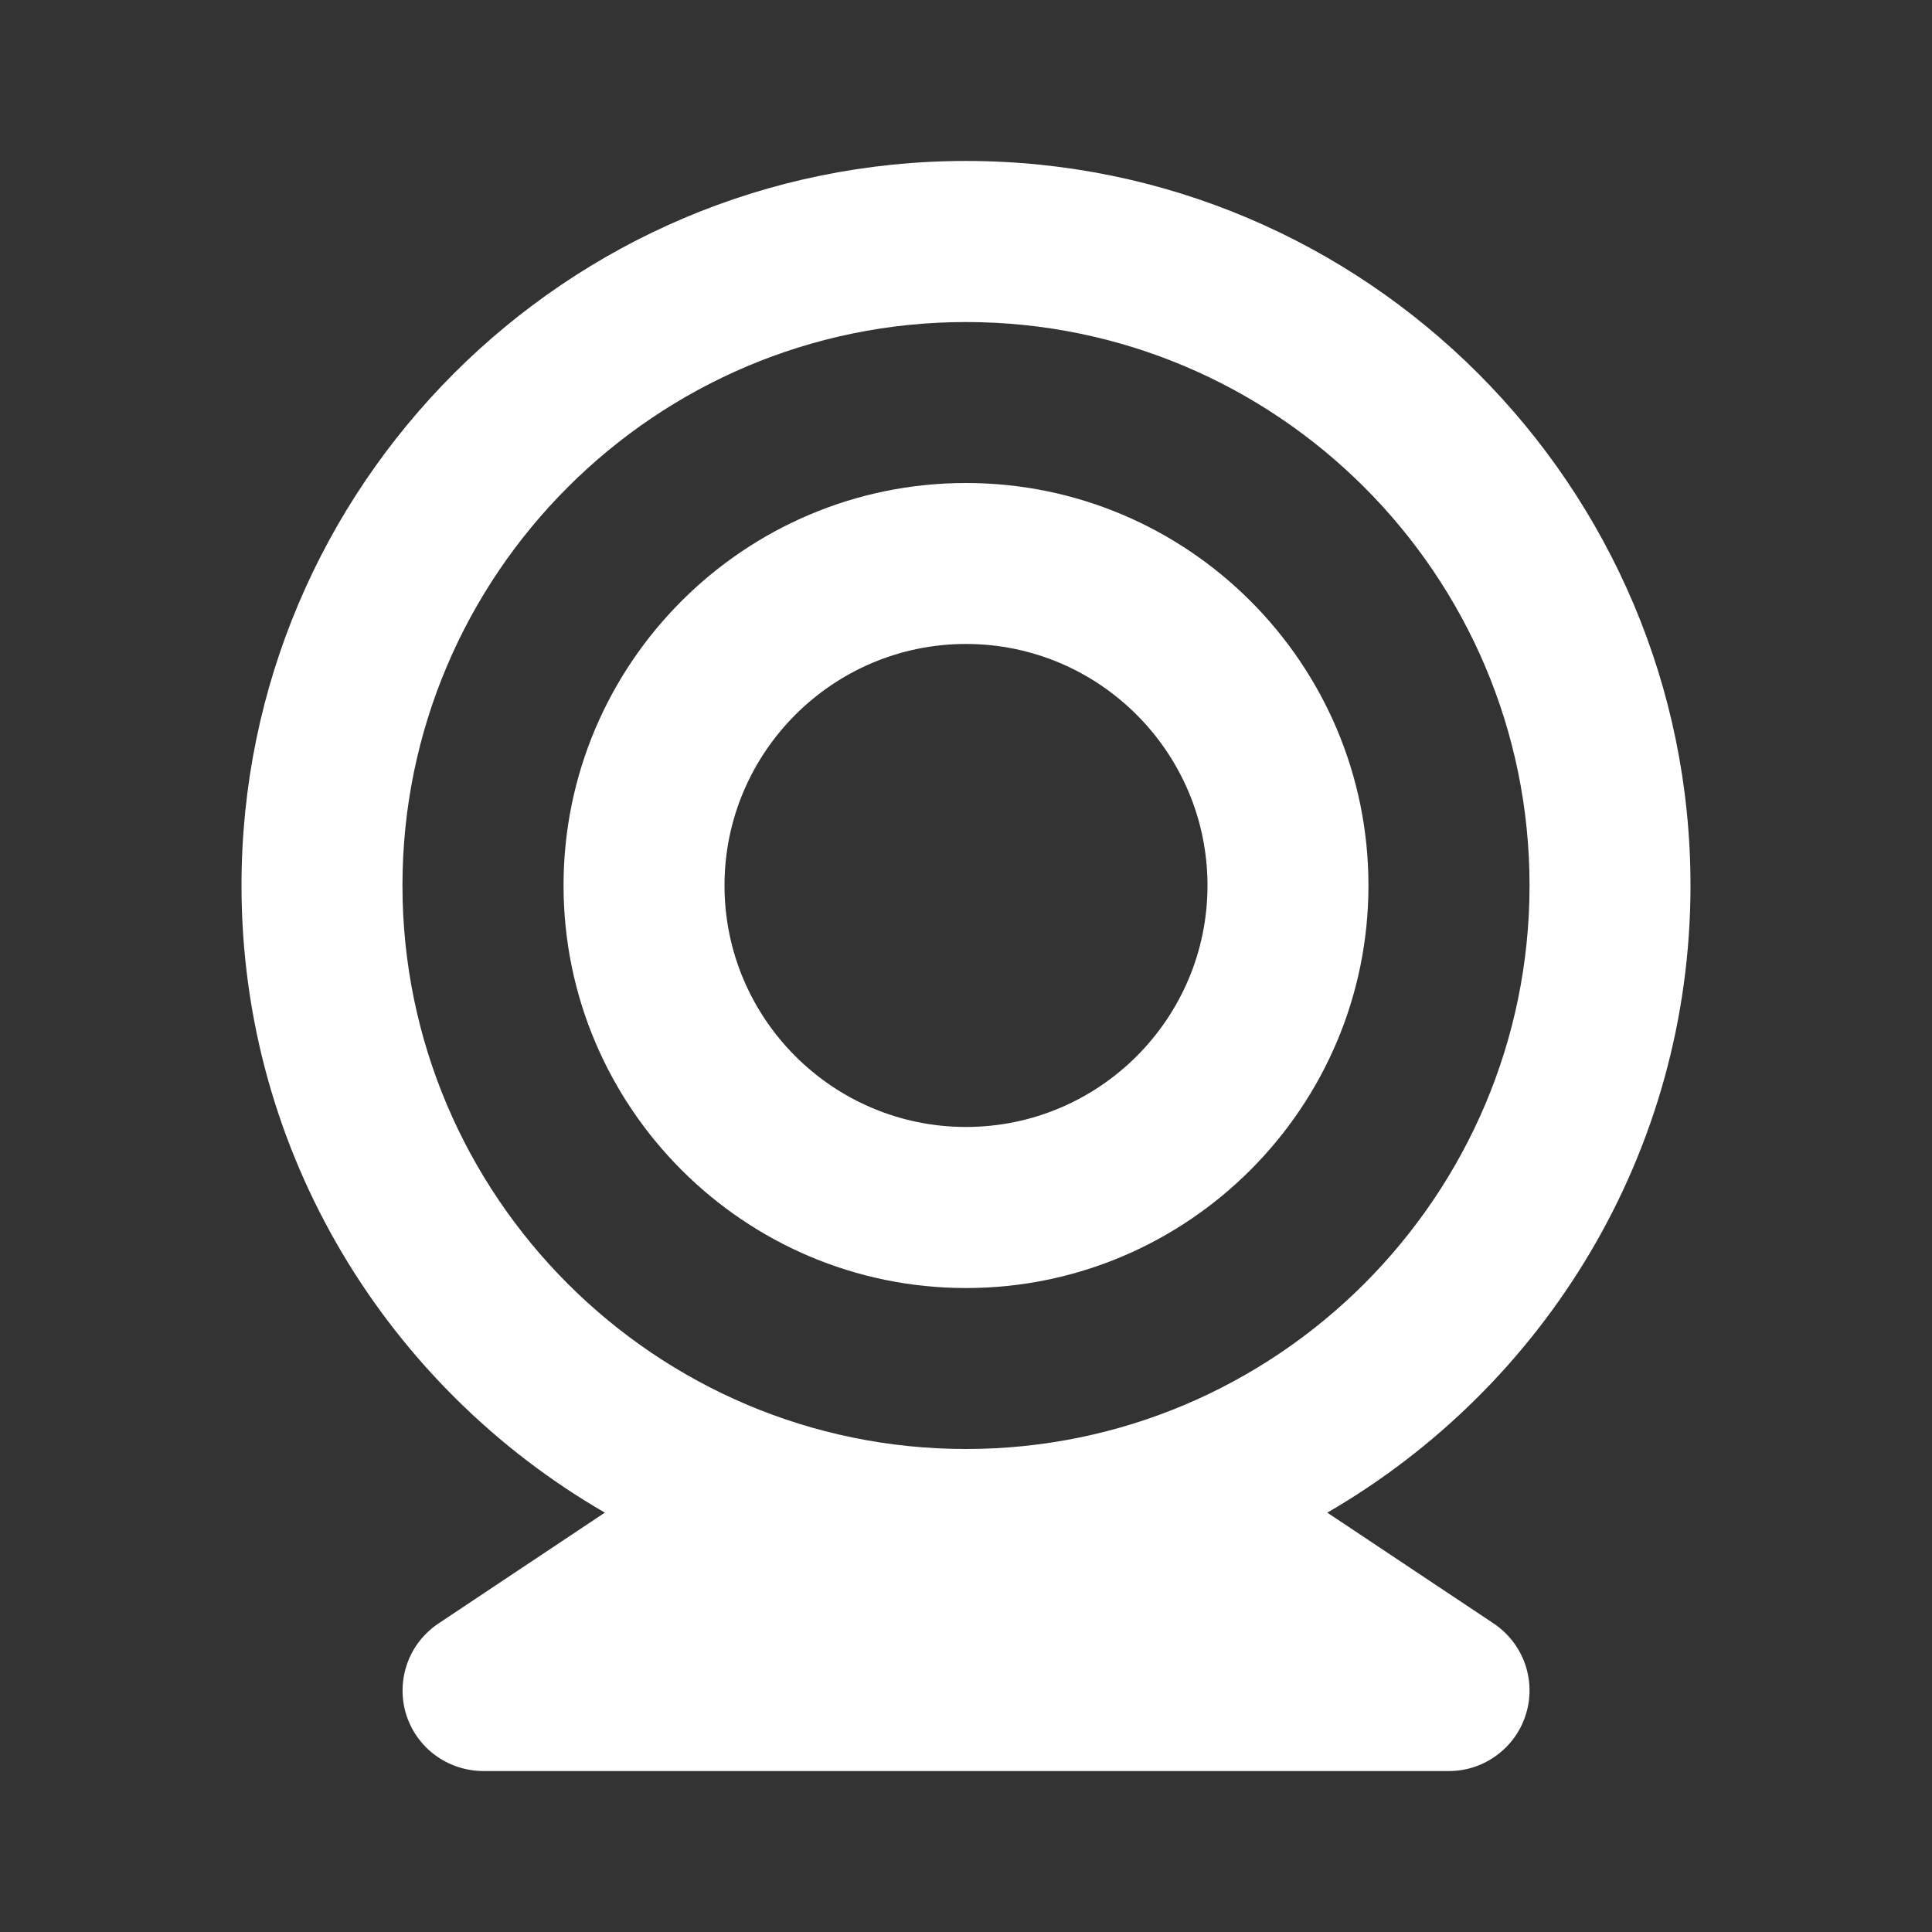 <svg width="16" height="16" viewBox="0 0 16 16" fill="none" xmlns="http://www.w3.org/2000/svg">
<rect x="0" y="0" width="16" height="16" fill="#333333" stroke="none"/>
<g id="Frame">
<path id="Vector" d="M8 1.333C4.691 1.333 2 4.025 2 7.333C2 9.552 3.213 11.488 5.009 12.527L3.631 13.445C3.512 13.525 3.421 13.64 3.373 13.775C3.325 13.909 3.321 14.056 3.362 14.193C3.404 14.33 3.488 14.45 3.603 14.535C3.718 14.62 3.857 14.666 4 14.667H12C12.143 14.667 12.282 14.621 12.397 14.535C12.512 14.45 12.597 14.33 12.638 14.193C12.68 14.056 12.676 13.91 12.628 13.775C12.579 13.64 12.489 13.525 12.37 13.445L10.992 12.527C12.787 11.488 14 9.552 14 7.333C14 4.025 11.309 1.333 8 1.333ZM8 12C5.427 12 3.333 9.906 3.333 7.333C3.333 4.76 5.427 2.667 8 2.667C10.573 2.667 12.667 4.76 12.667 7.333C12.667 9.906 10.573 12 8 12Z" fill="white"/>
<path id="Vector_2" d="M8 4C6.162 4 4.667 5.495 4.667 7.333C4.667 9.171 6.162 10.667 8 10.667C9.838 10.667 11.333 9.171 11.333 7.333C11.333 5.495 9.838 4 8 4ZM8 9.333C6.897 9.333 6 8.436 6 7.333C6 6.231 6.897 5.333 8 5.333C9.103 5.333 10 6.231 10 7.333C10 8.436 9.103 9.333 8 9.333Z" fill="white"/>
</g>
</svg>
